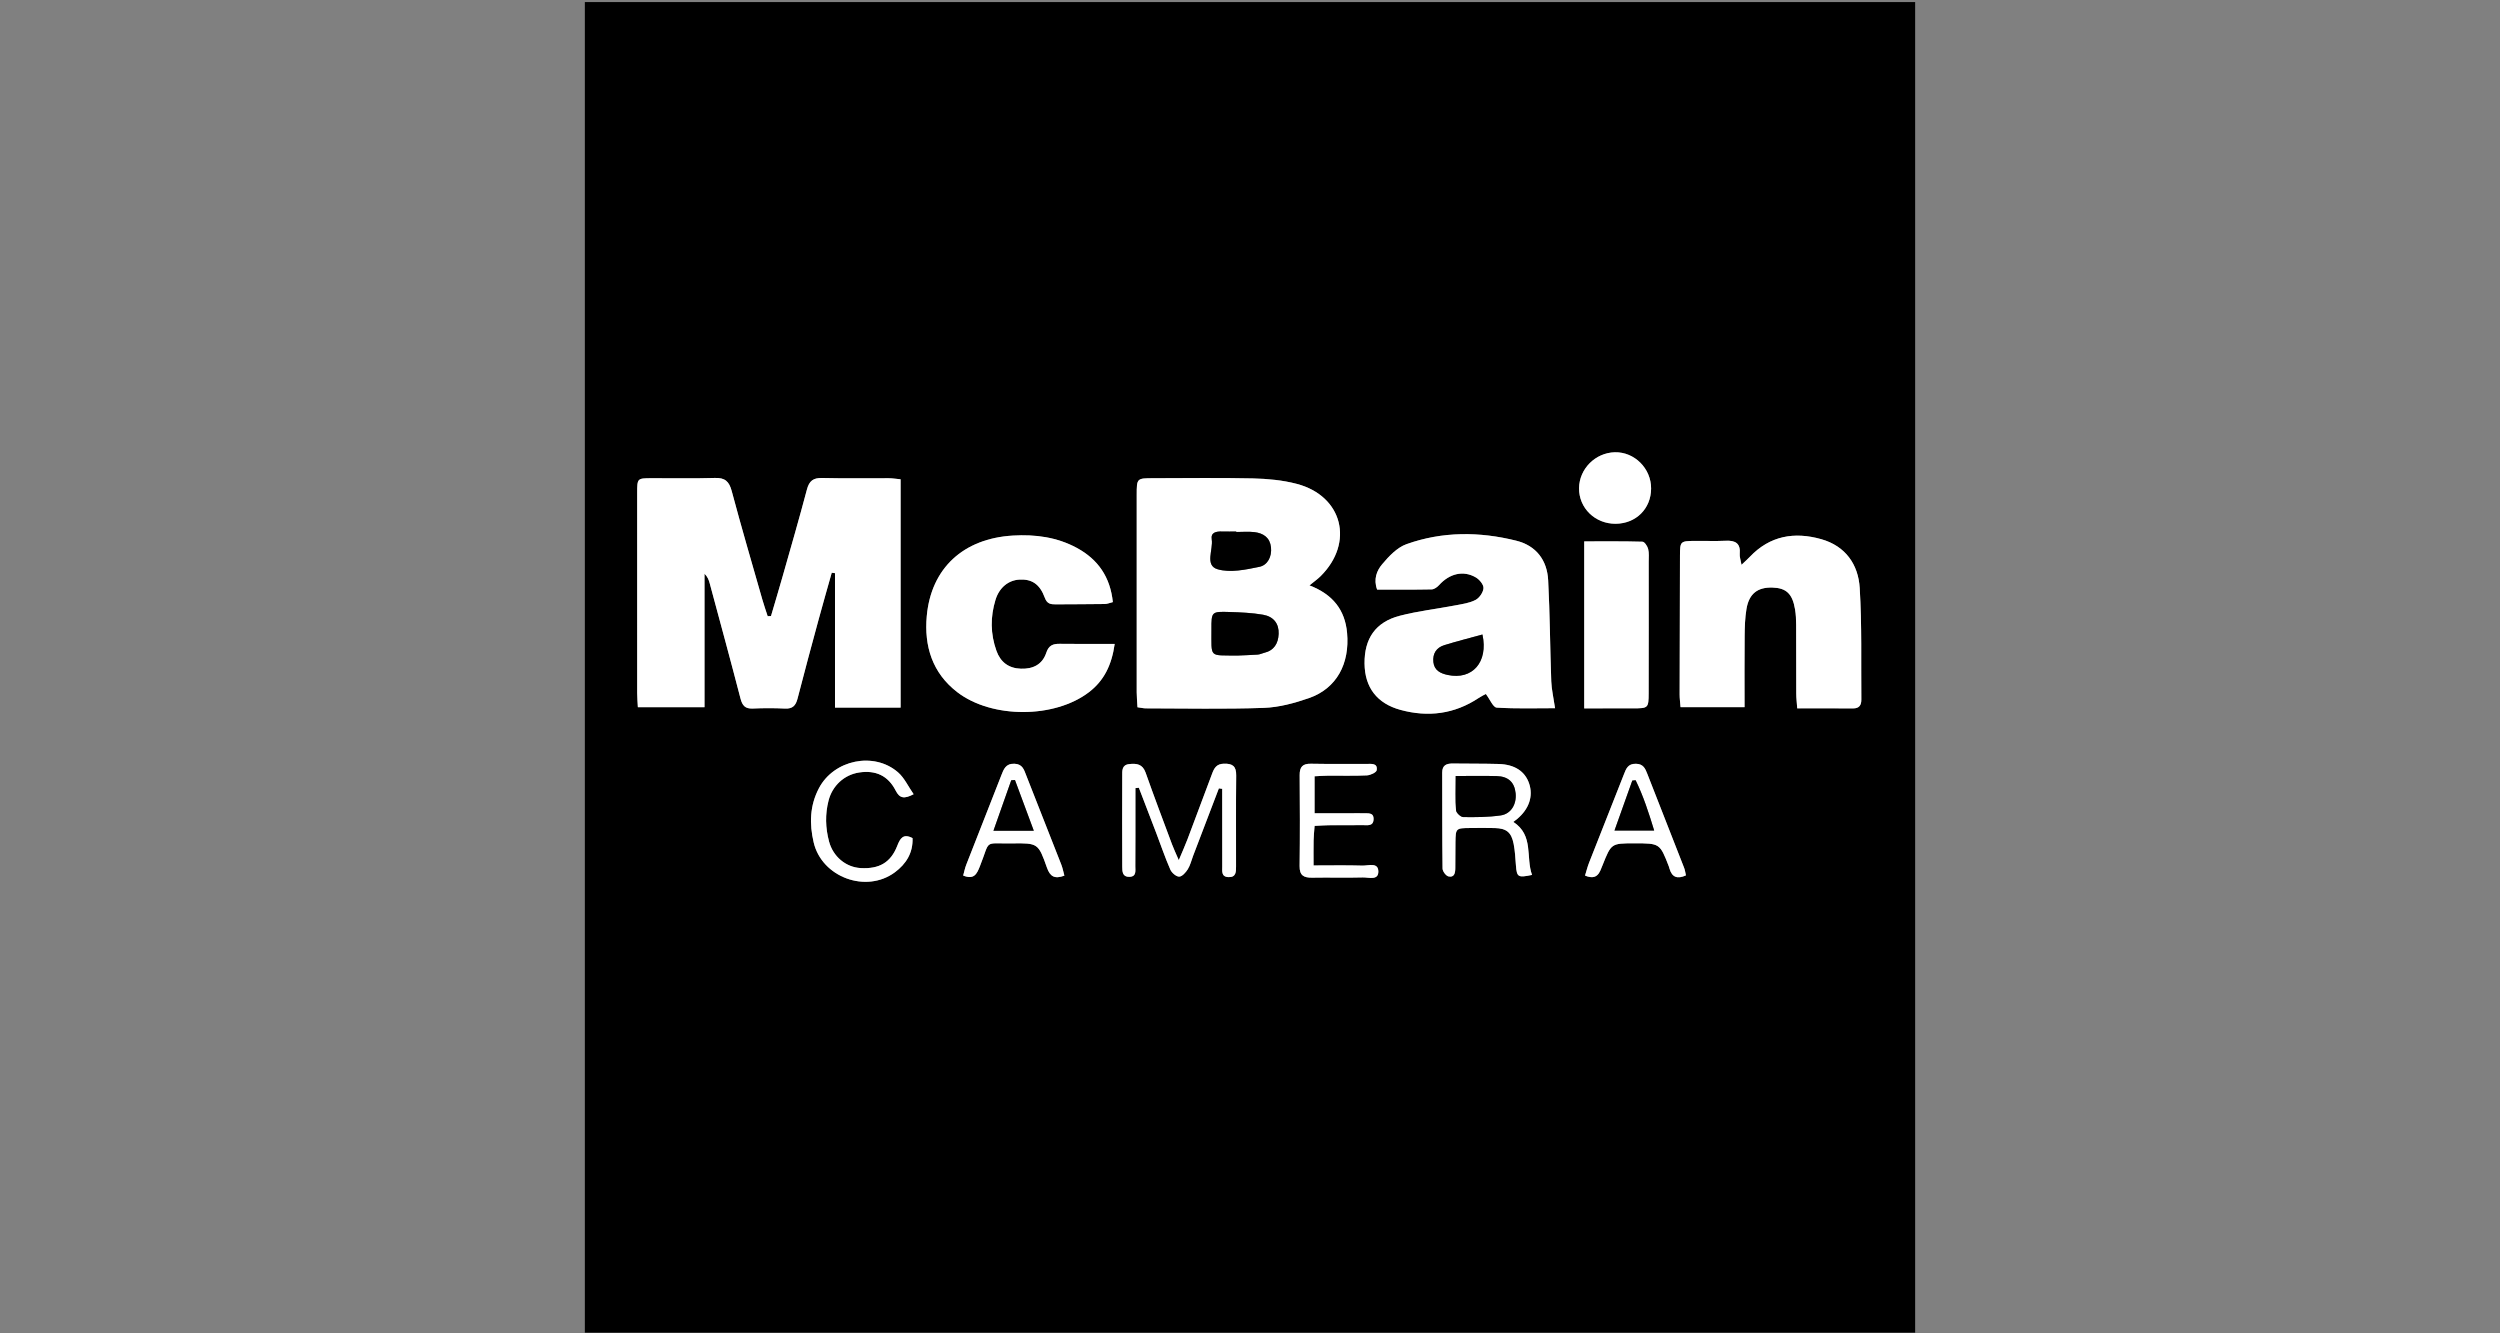 <?xml version="1.0" encoding="utf-8"?>
<!-- Generator: Adobe Illustrator 16.0.0, SVG Export Plug-In . SVG Version: 6.00 Build 0)  -->
<!DOCTYPE svg PUBLIC "-//W3C//DTD SVG 1.1//EN" "http://www.w3.org/Graphics/SVG/1.1/DTD/svg11.dtd">
<svg version="1.1" id="Calque_3" xmlns="http://www.w3.org/2000/svg" xmlns:xlink="http://www.w3.org/1999/xlink" x="0px" y="0px"
	 width="450px" height="240px" viewBox="0 0 450 240" enable-background="new 0 0 450 240" xml:space="preserve">
<rect x="0" y="0" width="450" height="240" fill="#808080" stroke="none"/>
<g>
	<path fill-rule="evenodd" clip-rule="evenodd" d="M105.272,239.877c0-79.818,0-159.638,0-239.506c79.778,0,159.576,0,239.455,0
		c0,79.801,0,159.652,0,239.506C264.957,239.877,185.125,239.877,105.272,239.877z M138.78,110.887c-0.2,0.01-0.4,0.019-0.599,0.029
		c-0.319-0.989-0.667-1.969-0.952-2.968c-1.861-6.511-3.771-13.011-5.518-19.553c-0.464-1.74-1.208-2.421-3.03-2.363
		c-3.815,0.12-7.637,0.027-11.456,0.046c-2.521,0.013-2.532,0.033-2.533,2.671c-0.005,12.003-0.005,24.006,0.003,36.01
		c0,0.83,0.077,1.664,0.12,2.541c4.045,0,7.879,0,11.996,0c0-8.153,0-16.09,0-24.028c0.568,0.558,0.774,1.133,0.933,1.72
		c1.862,6.907,3.748,13.807,5.542,20.731c0.329,1.266,0.83,1.871,2.195,1.813c1.945-0.084,3.899-0.088,5.843,0.006
		c1.37,0.064,1.917-0.561,2.235-1.801c1.221-4.75,2.504-9.483,3.789-14.217c0.764-2.816,1.574-5.62,2.363-8.43
		c0.196,0.025,0.391,0.049,0.587,0.074c0,8.046,0,16.09,0,24.196c4.104,0,7.883,0,11.808,0c0-13.746,0-27.334,0-41.093
		c-0.817-0.075-1.497-0.187-2.176-0.19c-3.975-0.018-7.952,0.061-11.924-0.042c-1.617-0.042-2.35,0.515-2.764,2.082
		c-1.392,5.266-2.914,10.497-4.402,15.737C140.173,106.207,139.468,108.545,138.78,110.887z M204.747,127.309
		c0.701,0.096,1.083,0.193,1.463,0.193c7.09,0.006,14.186,0.162,21.268-0.086c2.74-0.096,5.541-0.855,8.154-1.768
		c4.979-1.738,7.336-6.209,6.842-11.72c-0.369-4.1-2.525-6.931-6.773-8.561c0.809-0.664,1.443-1.102,1.982-1.635
		c6.115-6.031,4.006-14.462-4.268-16.638c-2.529-0.664-5.219-0.918-7.844-0.979c-5.996-0.139-11.998-0.048-17.998-0.04
		c-2.948,0.004-2.964,0.015-2.967,3.003c-0.008,11.842-0.007,23.685,0,35.527C204.608,125.447,204.692,126.285,204.747,127.309z
		 M279.91,127.475c-0.293-1.994-0.633-3.408-0.684-4.832c-0.217-6.064-0.24-12.137-0.557-18.197
		c-0.188-3.613-2.152-6.224-5.734-7.119c-6.621-1.655-13.299-1.686-19.764,0.62c-1.699,0.605-3.186,2.191-4.4,3.638
		c-0.936,1.113-1.582,2.662-0.889,4.537c3.316,0,6.574,0.03,9.828-0.036c0.451-0.008,0.99-0.404,1.322-0.771
		c1.885-2.083,4.375-2.699,6.625-1.376c0.646,0.379,1.406,1.292,1.371,1.919c-0.043,0.752-0.725,1.754-1.408,2.117
		c-1.066,0.565-2.357,0.747-3.574,0.979c-3.361,0.643-6.785,1.027-10.09,1.885c-4.365,1.135-6.385,4.103-6.338,8.607
		c0.045,4.274,2.223,7.177,6.471,8.333c4.982,1.355,9.713,0.754,14.074-2.146c0.482-0.322,1.016-0.57,1.289-0.721
		c0.748,0.986,1.307,2.416,1.953,2.457C272.947,127.592,276.51,127.475,279.91,127.475z M313.473,101.666
		c-0.16-0.92-0.371-1.453-0.322-1.961c0.178-1.912-0.779-2.448-2.512-2.367c-1.865,0.086-3.738,0.007-5.607,0.026
		c-2.557,0.026-2.629,0.087-2.637,2.633c-0.033,8.335-0.053,16.669-0.061,25.005c-0.002,0.752,0.105,1.504,0.164,2.287
		c3.896,0,7.574,0,11.521,0c0-4.408-0.029-8.605,0.014-12.8c0.018-1.63,0.063-3.281,0.332-4.884
		c0.465-2.749,2.004-3.926,4.684-3.845c2.479,0.074,3.592,1.118,4.061,3.926c0.154,0.916,0.191,1.859,0.197,2.791
		c0.02,4.128,0.002,8.257,0.02,12.385c0.004,0.822,0.105,1.645,0.174,2.643c3.51,0,6.77-0.02,10.029,0.01
		c1.141,0.01,1.521-0.602,1.512-1.6c-0.063-6.696,0.113-13.408-0.293-20.084c-0.256-4.228-2.561-7.541-6.91-8.776
		c-4.842-1.377-9.254-0.629-12.867,3.174C314.604,100.615,314.201,100.968,313.473,101.666z M200.644,115.904
		c-3.53,0-6.705,0.031-9.88-0.016c-1.23-0.018-1.997,0.282-2.431,1.6c-0.698,2.121-2.389,2.953-4.569,2.88
		c-2.206-0.073-3.671-1.183-4.404-3.224c-1.089-3.031-1.112-6.111-0.171-9.176c0.682-2.22,2.335-3.55,4.356-3.646
		c2.177-0.104,3.62,0.809,4.519,3.265c0.4,1.094,1.03,1.2,1.929,1.193c2.962-0.02,5.925-0.019,8.887-0.061
		c0.428-0.006,0.853-0.198,1.434-0.343c-0.468-4.49-2.645-7.67-6.46-9.744c-3.604-1.959-7.517-2.469-11.55-2.228
		c-8.882,0.53-14.704,5.859-15.485,14.493c-0.487,5.394,0.986,10.228,5.489,13.69c6.214,4.781,17.536,4.76,23.744-0.025
		C198.699,122.521,200.099,119.756,200.644,115.904z M285.16,97.449c0,10.171,0,20.015,0,30.057c3.088,0,5.965,0.008,8.838-0.002
		c2.676-0.01,2.75-0.053,2.758-2.744c0.021-7.875,0.012-15.75,0.008-23.625c0-0.78,0.088-1.59-0.098-2.327
		c-0.129-0.506-0.65-1.289-1.016-1.3C292.174,97.41,288.695,97.449,285.16,97.449z M219.396,141.906
		c0.201,0.029,0.403,0.055,0.604,0.082c0,0.844,0,1.688,0,2.533c0,3.818-0.012,7.635,0.007,11.453
		c0.004,0.818-0.203,1.852,1.11,1.906c1.415,0.059,1.369-1.004,1.372-1.943c0.013-5.453-0.036-10.908,0.027-16.363
		c0.02-1.66-0.645-2.154-2.23-2.109c-1.312,0.035-1.735,0.803-2.104,1.789c-1.472,3.936-2.938,7.873-4.427,11.803
		c-0.424,1.121-0.919,2.213-1.572,3.773c-0.551-1.283-0.917-2.043-1.211-2.83c-1.604-4.301-3.232-8.594-4.759-12.922
		c-0.545-1.547-1.61-1.689-2.949-1.543c-1.373,0.15-1.254,1.217-1.258,2.111c-0.026,5.455-0.018,10.91,0.002,16.365
		c0.003,0.863,0.025,1.844,1.266,1.82c1.328-0.025,1.08-1.096,1.085-1.904c0.024-3.662,0.015-7.324,0.017-10.986
		c0.001-1.027,0-2.055,0-3.082c0.207-0.021,0.414-0.043,0.621-0.064c1.049,2.732,2.104,5.465,3.146,8.201
		c0.831,2.18,1.579,4.395,2.515,6.527c0.254,0.58,1.06,1.281,1.598,1.268c0.54-0.012,1.193-0.762,1.555-1.34
		c0.445-0.713,0.637-1.582,0.942-2.383C216.299,150.016,217.848,145.961,219.396,141.906z M272.4,147.947
		c0.313-0.24,0.498-0.379,0.676-0.525c2.143-1.777,2.934-4.107,2.168-6.383c-0.744-2.203-2.605-3.441-5.494-3.521
		c-2.723-0.074-5.445-0.045-8.168-0.082c-1.145-0.016-1.99,0.229-1.984,1.639c0.021,5.756-0.014,11.512,0.063,17.268
		c0.006,0.496,0.609,1.307,1.064,1.412c1.064,0.248,1.225-0.645,1.23-1.482c0.012-1.557,0.002-3.113,0.025-4.668
		c0.039-2.518,0.07-2.543,2.676-2.561c1.479-0.012,2.957-0.031,4.436,0.008c2.061,0.059,2.947,0.756,3.359,2.816
		c0.256,1.287,0.314,2.617,0.418,3.93c0.168,2.084,0.361,2.225,2.898,1.688C274.605,154.316,276.119,150.369,272.4,147.947z
		 M290.824,94.275c3.658-0.027,6.354-2.706,6.375-6.331c0.021-3.61-2.992-6.622-6.533-6.534c-3.508,0.088-6.396,2.988-6.436,6.458
		C284.191,91.456,287.121,94.302,290.824,94.275z M236.627,148.66c1.035-0.049,1.801-0.111,2.568-0.117
		c2.025-0.016,4.049,0.014,6.074-0.02c0.803-0.014,1.908,0.268,1.971-1.02c0.066-1.336-1.041-1.074-1.854-1.111
		c-0.623-0.027-1.246-0.008-1.869-0.008c-2.24,0-4.48,0-6.895,0c0-2.352,0-4.412,0-6.654c0.9-0.043,1.66-0.107,2.42-0.111
		c2.336-0.016,4.676,0.061,7.006-0.051c0.627-0.029,1.688-0.521,1.754-0.93c0.213-1.314-0.963-1.125-1.77-1.133
		c-3.348-0.027-6.697,0.039-10.045-0.031c-1.521-0.033-2.061,0.57-2.049,2.061c0.047,5.451,0.061,10.902-0.01,16.352
		c-0.023,1.709,0.758,2.119,2.27,2.092c3.035-0.059,6.074,0.045,9.109-0.043c1.027-0.029,2.828,0.619,2.793-1.096
		c-0.035-1.68-1.816-0.998-2.855-1.029c-2.85-0.088-5.705-0.029-8.807-0.029c0-1.742-0.02-3.135,0.008-4.525
		C236.461,150.49,236.549,149.727,236.627,148.66z M164.256,150.861c-1.683-0.887-2.232,0.057-2.748,1.381
		c-1.168,3.002-3.229,4.207-6.597,4.012c-2.655-0.154-4.958-2.064-5.683-4.785c-0.652-2.447-0.727-4.9-0.084-7.387
		c0.679-2.629,2.794-4.631,5.515-5.037c2.967-0.443,5.188,0.568,6.566,3.266c0.712,1.393,1.515,1.545,3.228,0.646
		c-0.981-1.408-1.663-2.941-2.81-3.938c-4.345-3.777-11.544-2.244-14.229,2.844c-1.661,3.145-1.739,6.42-0.954,9.771
		c1.467,6.266,9.446,9.217,14.621,5.375C163.09,155.52,164.358,153.529,164.256,150.861z M191.589,157.615
		c-0.189-0.689-0.311-1.357-0.552-1.977c-2.091-5.361-4.195-10.719-6.315-16.068c-0.391-0.986-0.642-2.045-2.126-2.096
		c-1.587-0.053-1.938,1.014-2.367,2.104c-2.107,5.355-4.214,10.711-6.302,16.074c-0.24,0.617-0.367,1.279-0.554,1.945
		c1.983,0.801,2.47-0.318,3.009-1.668c1.958-4.904,0.546-4.045,5.787-4.119c4.658-0.063,4.726-0.041,6.28,4.361
		C189.018,157.791,189.838,158.266,191.589,157.615z M303.467,157.568c-0.109-0.471-0.158-0.924-0.318-1.334
		c-2.201-5.645-4.422-11.281-6.627-16.924c-0.377-0.969-0.725-1.809-2.059-1.83c-1.469-0.025-1.779,0.928-2.188,1.971
		c-2.068,5.279-4.168,10.547-6.238,15.826c-0.297,0.758-0.494,1.557-0.732,2.326c2.242,0.928,2.643-0.59,3.158-1.879
		c1.566-3.918,1.559-3.922,5.699-3.926c4.609-0.004,4.609-0.004,6.223,4.145c0.057,0.145,0.092,0.299,0.137,0.447
		C300.979,157.934,301.943,158.256,303.467,157.568z"/>
	<path fill-rule="evenodd" clip-rule="evenodd" fill="#FFFFFF" d="M138.78,110.887c0.688-2.342,1.394-4.68,2.061-7.029
		c1.488-5.24,3.01-10.471,4.402-15.737c0.414-1.566,1.146-2.124,2.764-2.082c3.972,0.103,7.949,0.025,11.924,0.042
		c0.679,0.003,1.358,0.115,2.176,0.19c0,13.758,0,27.347,0,41.093c-3.925,0-7.704,0-11.808,0c0-8.106,0-16.15,0-24.196
		c-0.196-0.025-0.391-0.049-0.587-0.074c-0.79,2.81-1.599,5.614-2.363,8.43c-1.285,4.734-2.568,9.468-3.789,14.217
		c-0.318,1.24-0.865,1.865-2.235,1.801c-1.944-0.094-3.898-0.09-5.843-0.006c-1.365,0.059-1.867-0.547-2.195-1.813
		c-1.795-6.924-3.681-13.825-5.542-20.731c-0.158-0.587-0.364-1.162-0.933-1.72c0,7.938,0,15.875,0,24.028
		c-4.117,0-7.951,0-11.996,0c-0.043-0.877-0.12-1.711-0.12-2.541c-0.008-12.004-0.008-24.006-0.003-36.01
		c0.001-2.639,0.013-2.659,2.533-2.671c3.819-0.019,7.641,0.074,11.456-0.046c1.822-0.058,2.565,0.623,3.03,2.363
		c1.747,6.542,3.657,13.042,5.518,19.553c0.285,0.999,0.633,1.979,0.952,2.968C138.38,110.906,138.58,110.897,138.78,110.887z"/>
	<path fill-rule="evenodd" clip-rule="evenodd" fill="#FFFFFF" d="M204.747,127.309c-0.055-1.023-0.139-1.861-0.14-2.701
		c-0.007-11.842-0.008-23.686,0-35.527c0.002-2.989,0.019-2.999,2.967-3.003c6-0.008,12.001-0.099,17.998,0.04
		c2.625,0.061,5.314,0.314,7.844,0.979c8.273,2.175,10.383,10.607,4.268,16.638c-0.539,0.533-1.174,0.971-1.982,1.635
		c4.248,1.63,6.404,4.461,6.773,8.561c0.494,5.511-1.863,9.981-6.842,11.72c-2.613,0.912-5.414,1.672-8.154,1.768
		c-7.082,0.248-14.178,0.092-21.268,0.086C205.83,127.502,205.448,127.404,204.747,127.309z M222.673,118.002
		c1.245-0.055,2.492-0.088,3.735-0.177c0.378-0.027,0.742-0.224,1.119-0.311c1.807-0.418,2.556-1.7,2.629-3.403
		c0.078-1.822-0.875-3.121-2.807-3.46c-1.981-0.345-4.018-0.427-6.033-0.491c-3.246-0.104-3.271-0.058-3.255,3.147
		C218.087,118.518,217.538,117.917,222.673,118.002z M222.537,95.758c0-0.027,0-0.055,0-0.082c-0.855,0-1.71,0.021-2.563-0.005
		c-1.026-0.03-2.066,0.133-1.862,1.416c0.295,1.856-1.292,4.683,1.047,5.374c2.283,0.675,5.064,0.078,7.53-0.432
		c1.484-0.308,2.268-1.839,2.092-3.51c-0.186-1.756-1.387-2.549-2.986-2.737C224.722,95.656,223.623,95.758,222.537,95.758z"/>
	<path fill-rule="evenodd" clip-rule="evenodd" fill="#FFFFFF" d="M279.91,127.475c-3.4,0-6.963,0.117-10.504-0.105
		c-0.646-0.041-1.205-1.471-1.953-2.457c-0.273,0.15-0.807,0.398-1.289,0.721c-4.361,2.9-9.092,3.502-14.074,2.146
		c-4.248-1.156-6.426-4.059-6.471-8.333c-0.047-4.504,1.973-7.473,6.338-8.607c3.305-0.858,6.729-1.242,10.09-1.885
		c1.217-0.232,2.508-0.413,3.574-0.979c0.684-0.363,1.365-1.365,1.408-2.117c0.035-0.627-0.725-1.54-1.371-1.919
		c-2.25-1.323-4.74-0.706-6.625,1.376c-0.332,0.367-0.871,0.763-1.322,0.771c-3.254,0.066-6.512,0.036-9.828,0.036
		c-0.693-1.875-0.047-3.424,0.889-4.537c1.215-1.447,2.701-3.033,4.4-3.638c6.465-2.305,13.143-2.275,19.764-0.62
		c3.582,0.895,5.547,3.506,5.734,7.119c0.316,6.06,0.34,12.132,0.557,18.197C279.277,124.066,279.617,125.48,279.91,127.475z
		 M266.84,114.21c-2.297,0.635-4.602,1.214-6.869,1.919c-1.43,0.445-2.123,1.524-1.963,3.048c0.158,1.521,1.32,2.043,2.568,2.313
		C265.002,122.445,267.926,119.202,266.84,114.21z"/>
	<path fill-rule="evenodd" clip-rule="evenodd" fill="#FFFFFF" d="M313.473,101.666c0.729-0.698,1.131-1.051,1.498-1.438
		c3.613-3.803,8.025-4.552,12.867-3.174c4.35,1.236,6.654,4.548,6.91,8.776c0.406,6.676,0.23,13.388,0.293,20.084
		c0.01,0.998-0.371,1.609-1.512,1.6c-3.26-0.029-6.52-0.01-10.029-0.01c-0.068-0.998-0.17-1.82-0.174-2.643
		c-0.018-4.128,0-8.257-0.02-12.385c-0.006-0.932-0.043-1.875-0.197-2.791c-0.469-2.808-1.582-3.852-4.061-3.926
		c-2.68-0.081-4.219,1.097-4.684,3.845c-0.27,1.603-0.314,3.254-0.332,4.884c-0.043,4.195-0.014,8.392-0.014,12.8
		c-3.947,0-7.625,0-11.521,0c-0.059-0.783-0.166-1.535-0.164-2.287c0.008-8.335,0.027-16.67,0.061-25.005
		c0.008-2.546,0.08-2.607,2.637-2.633c1.869-0.019,3.742,0.061,5.607-0.026c1.732-0.081,2.689,0.456,2.512,2.367
		C313.102,100.213,313.313,100.746,313.473,101.666z"/>
	<path fill-rule="evenodd" clip-rule="evenodd" fill="#FFFFFF" d="M200.644,115.904c-0.544,3.852-1.944,6.617-4.593,8.66
		c-6.208,4.785-17.53,4.807-23.744,0.025c-4.502-3.463-5.976-8.296-5.489-13.69c0.781-8.634,6.603-13.963,15.485-14.493
		c4.033-0.241,7.946,0.269,11.55,2.228c3.815,2.074,5.992,5.254,6.46,9.744c-0.581,0.145-1.006,0.337-1.434,0.343
		c-2.962,0.042-5.925,0.041-8.887,0.061c-0.898,0.006-1.528-0.1-1.929-1.193c-0.899-2.457-2.342-3.369-4.519-3.265
		c-2.021,0.096-3.674,1.426-4.356,3.646c-0.941,3.065-0.917,6.145,0.171,9.176c0.733,2.042,2.198,3.151,4.404,3.224
		c2.18,0.073,3.872-0.76,4.569-2.88c0.434-1.318,1.201-1.618,2.431-1.6C193.938,115.936,197.114,115.904,200.644,115.904z"/>
	<path fill-rule="evenodd" clip-rule="evenodd" fill="#FFFFFF" d="M285.16,97.449c3.535,0,7.014-0.04,10.49,0.059
		c0.365,0.011,0.887,0.794,1.016,1.3c0.186,0.736,0.098,1.547,0.098,2.327c0.004,7.875,0.014,15.75-0.008,23.625
		c-0.008,2.691-0.082,2.734-2.758,2.744c-2.873,0.01-5.75,0.002-8.838,0.002C285.16,117.464,285.16,107.621,285.16,97.449z"/>
	<path fill-rule="evenodd" clip-rule="evenodd" fill="#FFFFFF" d="M219.396,141.906c-1.548,4.055-3.097,8.109-4.644,12.162
		c-0.305,0.801-0.497,1.67-0.942,2.383c-0.361,0.578-1.015,1.328-1.555,1.34c-0.538,0.014-1.344-0.688-1.598-1.268
		c-0.936-2.133-1.684-4.348-2.515-6.527c-1.042-2.736-2.097-5.469-3.146-8.201c-0.207,0.021-0.414,0.043-0.621,0.064
		c0,1.027,0.001,2.055,0,3.082c-0.002,3.662,0.007,7.324-0.017,10.986c-0.005,0.809,0.243,1.879-1.085,1.904
		c-1.241,0.023-1.263-0.957-1.266-1.82c-0.02-5.455-0.028-10.91-0.002-16.365c0.004-0.895-0.114-1.961,1.258-2.111
		c1.339-0.146,2.403-0.004,2.949,1.543c1.527,4.328,3.155,8.621,4.759,12.922c0.293,0.787,0.66,1.547,1.211,2.83
		c0.653-1.561,1.147-2.652,1.572-3.773c1.489-3.93,2.955-7.867,4.427-11.803c0.369-0.986,0.792-1.754,2.104-1.789
		c1.585-0.045,2.25,0.449,2.23,2.109c-0.063,5.455-0.014,10.91-0.027,16.363c-0.002,0.939,0.043,2.002-1.372,1.943
		c-1.313-0.055-1.105-1.088-1.11-1.906c-0.019-3.818-0.007-7.635-0.007-11.453c0-0.846,0-1.689,0-2.533
		C219.799,141.961,219.598,141.936,219.396,141.906z"/>
	<path fill-rule="evenodd" clip-rule="evenodd" fill="#FFFFFF" d="M272.4,147.947c3.719,2.422,2.205,6.369,3.367,9.537
		c-2.537,0.537-2.73,0.396-2.898-1.688c-0.104-1.313-0.162-2.643-0.418-3.93c-0.412-2.061-1.299-2.758-3.359-2.816
		c-1.479-0.039-2.957-0.02-4.436-0.008c-2.605,0.018-2.637,0.043-2.676,2.561c-0.023,1.555-0.014,3.111-0.025,4.668
		c-0.006,0.838-0.166,1.73-1.23,1.482c-0.455-0.105-1.059-0.916-1.064-1.412c-0.076-5.756-0.041-11.512-0.063-17.268
		c-0.006-1.41,0.84-1.654,1.984-1.639c2.723,0.037,5.445,0.008,8.168,0.082c2.889,0.08,4.75,1.318,5.494,3.521
		c0.766,2.275-0.025,4.605-2.168,6.383C272.898,147.568,272.713,147.707,272.4,147.947z M262.025,139.682
		c0,2.326-0.088,4.254,0.061,6.162c0.035,0.461,0.836,1.221,1.295,1.229c2.242,0.031,4.512,0.021,6.727-0.295
		c1.891-0.27,2.912-2.039,2.703-4.012c-0.207-1.953-1.314-3.014-3.404-3.07C267.088,139.633,264.77,139.682,262.025,139.682z"/>
	<path fill-rule="evenodd" clip-rule="evenodd" fill="#FFFFFF" d="M290.824,94.275c-3.703,0.027-6.633-2.819-6.594-6.407
		c0.039-3.47,2.928-6.37,6.436-6.458c3.541-0.087,6.555,2.924,6.533,6.534C297.178,91.569,294.482,94.248,290.824,94.275z"/>
	<path fill-rule="evenodd" clip-rule="evenodd" fill="#FFFFFF" d="M236.627,148.66c-0.078,1.066-0.166,1.83-0.18,2.596
		c-0.027,1.391-0.008,2.783-0.008,4.525c3.102,0,5.957-0.059,8.807,0.029c1.039,0.031,2.82-0.65,2.855,1.029
		c0.035,1.715-1.766,1.066-2.793,1.096c-3.035,0.088-6.074-0.016-9.109,0.043c-1.512,0.027-2.293-0.383-2.27-2.092
		c0.07-5.449,0.057-10.9,0.01-16.352c-0.012-1.49,0.527-2.094,2.049-2.061c3.348,0.07,6.697,0.004,10.045,0.031
		c0.807,0.008,1.982-0.182,1.77,1.133c-0.066,0.408-1.127,0.9-1.754,0.93c-2.33,0.111-4.67,0.035-7.006,0.051
		c-0.76,0.004-1.52,0.068-2.42,0.111c0,2.242,0,4.303,0,6.654c2.414,0,4.654,0,6.895,0c0.623,0,1.246-0.02,1.869,0.008
		c0.813,0.037,1.92-0.225,1.854,1.111c-0.063,1.287-1.168,1.006-1.971,1.02c-2.025,0.033-4.049,0.004-6.074,0.02
		C238.428,148.549,237.662,148.611,236.627,148.66z"/>
	<path fill-rule="evenodd" clip-rule="evenodd" fill="#FFFFFF" d="M164.256,150.861c0.102,2.668-1.166,4.658-3.175,6.148
		c-5.174,3.842-13.153,0.891-14.621-5.375c-0.785-3.352-0.707-6.627,0.954-9.771c2.685-5.088,9.884-6.621,14.229-2.844
		c1.147,0.996,1.829,2.529,2.81,3.938c-1.713,0.898-2.516,0.746-3.228-0.646c-1.378-2.697-3.6-3.709-6.566-3.266
		c-2.72,0.406-4.836,2.408-5.515,5.037c-0.643,2.486-0.568,4.939,0.084,7.387c0.725,2.721,3.027,4.631,5.683,4.785
		c3.367,0.195,5.428-1.01,6.597-4.012C162.024,150.918,162.573,149.975,164.256,150.861z"/>
	<path fill-rule="evenodd" clip-rule="evenodd" fill="#FFFFFF" d="M191.589,157.615c-1.75,0.65-2.571,0.176-3.142-1.443
		c-1.554-4.402-1.622-4.424-6.28-4.361c-5.24,0.074-3.828-0.785-5.787,4.119c-0.539,1.35-1.025,2.469-3.009,1.668
		c0.187-0.666,0.313-1.328,0.554-1.945c2.088-5.363,4.195-10.719,6.302-16.074c0.429-1.09,0.78-2.156,2.367-2.104
		c1.484,0.051,1.735,1.109,2.126,2.096c2.121,5.35,4.225,10.707,6.315,16.068C191.278,156.258,191.399,156.926,191.589,157.615z
		 M186.082,149.529c-1.246-3.354-2.319-6.24-3.393-9.129c-0.221,0.016-0.443,0.033-0.665,0.051
		c-1.043,2.955-2.086,5.912-3.203,9.078C181.436,149.529,183.492,149.529,186.082,149.529z"/>
	<path fill-rule="evenodd" clip-rule="evenodd" fill="#FFFFFF" d="M303.467,157.568c-1.523,0.688-2.488,0.365-2.945-1.178
		c-0.045-0.148-0.08-0.303-0.137-0.447c-1.613-4.148-1.613-4.148-6.223-4.145c-4.141,0.004-4.133,0.008-5.699,3.926
		c-0.516,1.289-0.916,2.807-3.158,1.879c0.238-0.77,0.436-1.568,0.732-2.326c2.07-5.279,4.17-10.547,6.238-15.826
		c0.408-1.043,0.719-1.996,2.188-1.971c1.334,0.021,1.682,0.861,2.059,1.83c2.205,5.643,4.426,11.279,6.627,16.924
		C303.309,156.645,303.357,157.098,303.467,157.568z M297.75,149.498c-0.996-3.27-1.963-6.24-3.338-9.051
		c-0.199,0.018-0.398,0.037-0.598,0.057c-1.043,2.922-2.084,5.844-3.207,8.994C293.178,149.498,295.293,149.498,297.75,149.498z"/>
	<path fill-rule="evenodd" clip-rule="evenodd" d="M222.673,118.002c-5.136-0.085-4.586,0.515-4.612-4.694
		c-0.016-3.205,0.01-3.251,3.255-3.147c2.016,0.064,4.052,0.146,6.033,0.491c1.932,0.339,2.885,1.638,2.807,3.46
		c-0.073,1.704-0.822,2.985-2.629,3.403c-0.377,0.087-0.741,0.284-1.119,0.311C225.165,117.914,223.918,117.948,222.673,118.002z"/>
	<path fill-rule="evenodd" clip-rule="evenodd" d="M222.537,95.758c1.086,0,2.185-0.102,3.257,0.024
		c1.599,0.188,2.8,0.981,2.986,2.737c0.176,1.671-0.607,3.202-2.092,3.51c-2.465,0.51-5.247,1.107-7.53,0.432
		c-2.339-0.691-0.751-3.518-1.047-5.374c-0.204-1.282,0.836-1.446,1.862-1.416c0.854,0.026,1.708,0.005,2.563,0.005
		C222.537,95.703,222.537,95.731,222.537,95.758z"/>
	<path fill-rule="evenodd" clip-rule="evenodd" d="M266.84,114.21c1.086,4.992-1.838,8.235-6.264,7.28
		c-1.248-0.27-2.41-0.792-2.568-2.313c-0.16-1.524,0.533-2.603,1.963-3.048C262.238,115.424,264.543,114.845,266.84,114.21z"/>
	<path fill-rule="evenodd" clip-rule="evenodd" d="M262.025,139.682c2.744,0,5.063-0.049,7.381,0.014
		c2.09,0.057,3.197,1.117,3.404,3.07c0.209,1.973-0.813,3.742-2.703,4.012c-2.215,0.316-4.484,0.326-6.727,0.295
		c-0.459-0.008-1.26-0.768-1.295-1.229C261.938,143.936,262.025,142.008,262.025,139.682z"/>
	<path fill-rule="evenodd" clip-rule="evenodd" d="M186.082,149.529c-2.59,0-4.646,0-7.26,0c1.117-3.166,2.16-6.123,3.203-9.078
		c0.222-0.018,0.444-0.035,0.665-0.051C183.763,143.289,184.836,146.176,186.082,149.529z"/>
	<path fill-rule="evenodd" clip-rule="evenodd" d="M297.75,149.498c-2.457,0-4.572,0-7.143,0c1.123-3.15,2.164-6.072,3.207-8.994
		c0.199-0.02,0.398-0.039,0.598-0.057C295.787,143.258,296.754,146.229,297.75,149.498z"/>
</g>
</svg>
